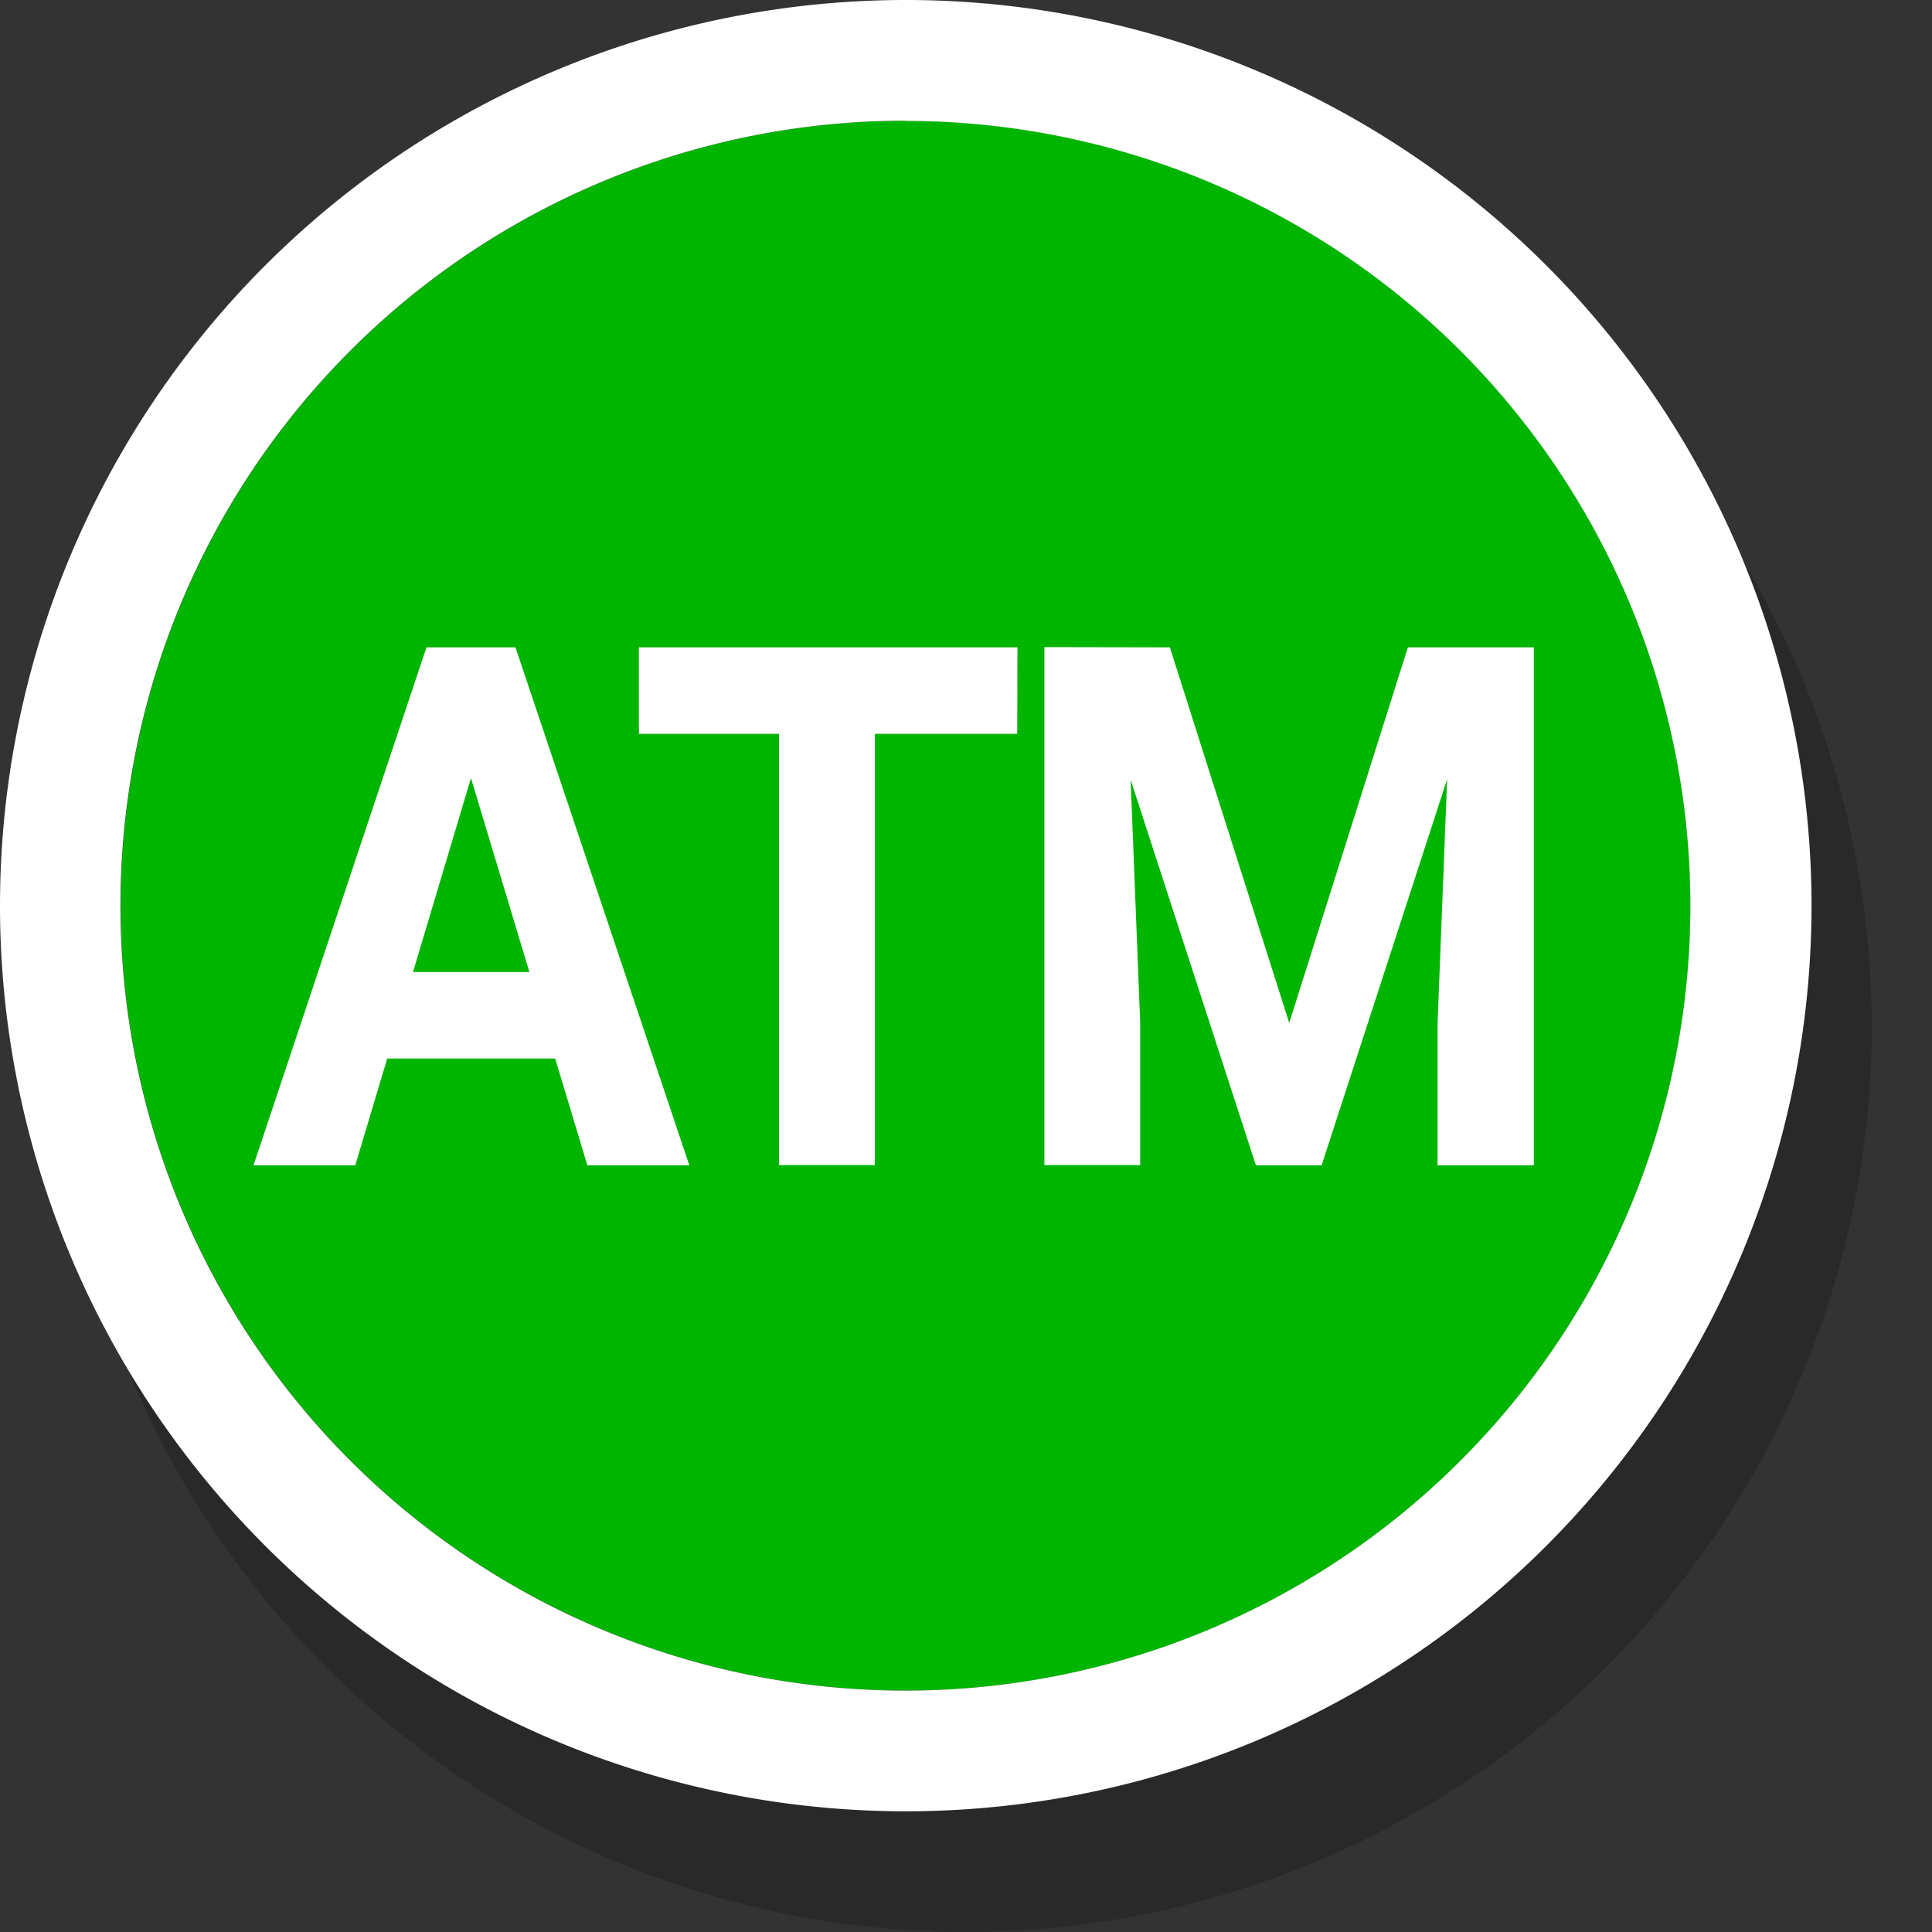 <svg xmlns="http://www.w3.org/2000/svg" width="32" height="32" viewBox="0 0 8.467 8.467"><rect x="0" y="0" width="8.467" height="8.467" fill="#333333" stroke="none"/><circle cx="4.234" cy="4.498" r="3.969" opacity=".2" style="stroke-width:1"/><circle cx="3.969" cy="3.969" r="3.44" fill="#00b500" style="stroke-width:1"/><path fill="#fff" d="M3.969 0A3.97 3.97 0 0 0 0 3.97a3.97 3.97 0 0 0 3.97 3.968 3.97 3.97 0 0 0 3.969-3.97A3.97 3.97 0 0 0 3.968 0m0 .53a3.44 3.44 0 0 1 3.44 3.439 3.44 3.44 0 0 1-3.44 3.44 3.44 3.44 0 0 1-3.44-3.44A3.44 3.44 0 0 1 3.97.529"/><path fill="#fff" d="M2.433 4.639h-.736l-.14.468h-.446l.758-2.27h.39l.762 2.27h-.447zM1.81 4.26h.51l-.256-.85zm2.648-1.044h-.624v1.89h-.42v-1.89H2.8v-.379h1.659zm.669-.379.523 1.646.52-1.646h.552v2.27H6.3v-.62l.042-1.072-.55 1.692h-.288l-.549-1.69.042 1.069v.62h-.42v-2.27z"/></svg>